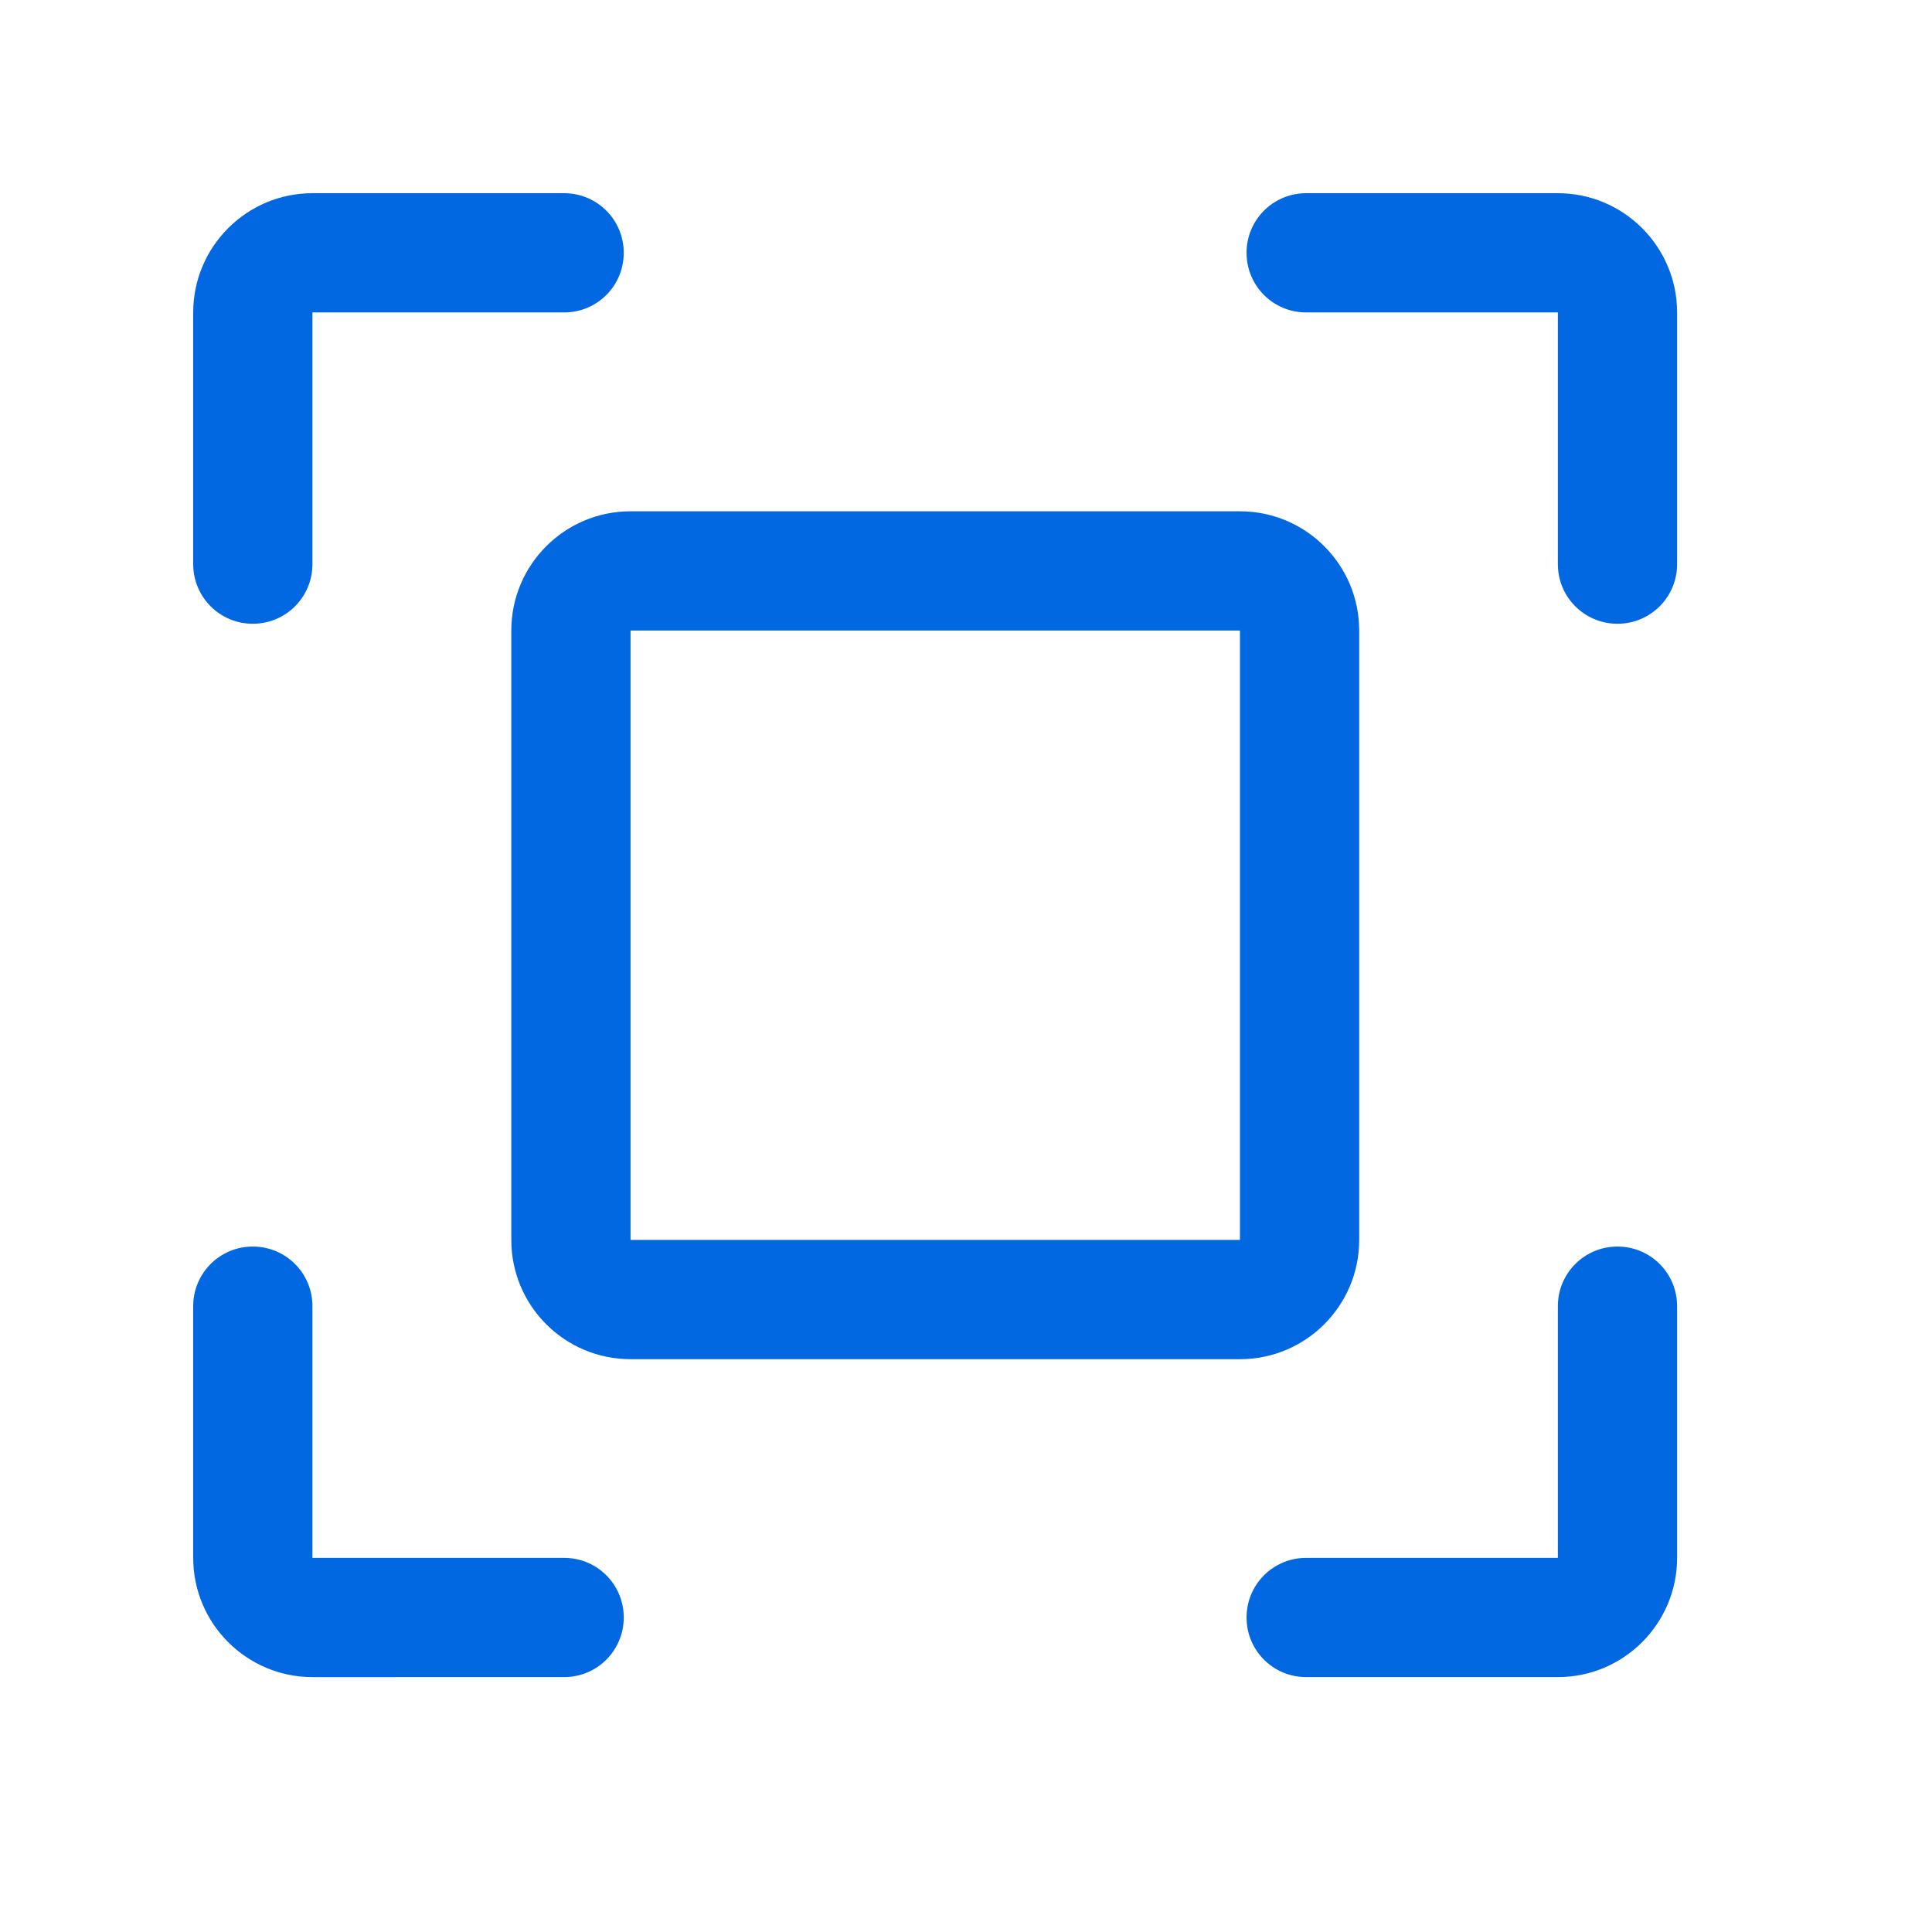 <?xml version="1.0" standalone="no"?><!DOCTYPE svg PUBLIC "-//W3C//DTD SVG 1.1//EN" "http://www.w3.org/Graphics/SVG/1.1/DTD/svg11.dtd"><svg t="1725933484724" class="icon" viewBox="0 0 1024 1024" version="1.1" xmlns="http://www.w3.org/2000/svg" p-id="5794" xmlns:xlink="http://www.w3.org/1999/xlink" width="200" height="200"><path d="M857.3 660.7c-17.5 0-31.6 14.1-31.6 31.6v133.4H692.3c-17.5 0-31.6 14.1-31.6 31.6s14.1 31.6 31.6 31.6h133.4c34.9 0 63.2-28.4 63.2-63.2V692.3c0-17.5-14.1-31.6-31.6-31.6z m-31.6-558.3H692.3c-17.5 0-31.6 14.1-31.6 31.6s14.1 31.6 31.6 31.6h133.4V299c0 17.5 14.1 31.6 31.6 31.6s31.6-14.1 31.6-31.6V165.6c0-34.8-28.3-63.2-63.2-63.2zM299 825.7h-133.4V692.3c0-17.5-14.1-31.6-31.6-31.6s-31.6 14.1-31.6 31.6v133.4c0 34.9 28.4 63.2 63.2 63.2H299c17.5 0 31.6-14.1 31.6-31.6s-14.1-31.6-31.6-31.6z m-165-495.1c17.5 0 31.6-14.1 31.6-31.6V165.6H299c17.5 0 31.6-14.1 31.6-31.6s-14.1-31.6-31.6-31.6h-133.4c-34.9 0-63.2 28.4-63.2 63.2V299c0 17.5 14.1 31.6 31.6 31.6z m523.2 326.6h-323v-323h323v323z m63.2 0v-323c0-34.9-28.3-63.2-63.2-63.2h-323c-34.9 0-63.2 28.3-63.2 63.2v323c0 34.9 28.3 63.2 63.2 63.2h323c34.9 0 63.2-28.3 63.2-63.2z" fill="#0268e2" p-id="5795"></path></svg>
